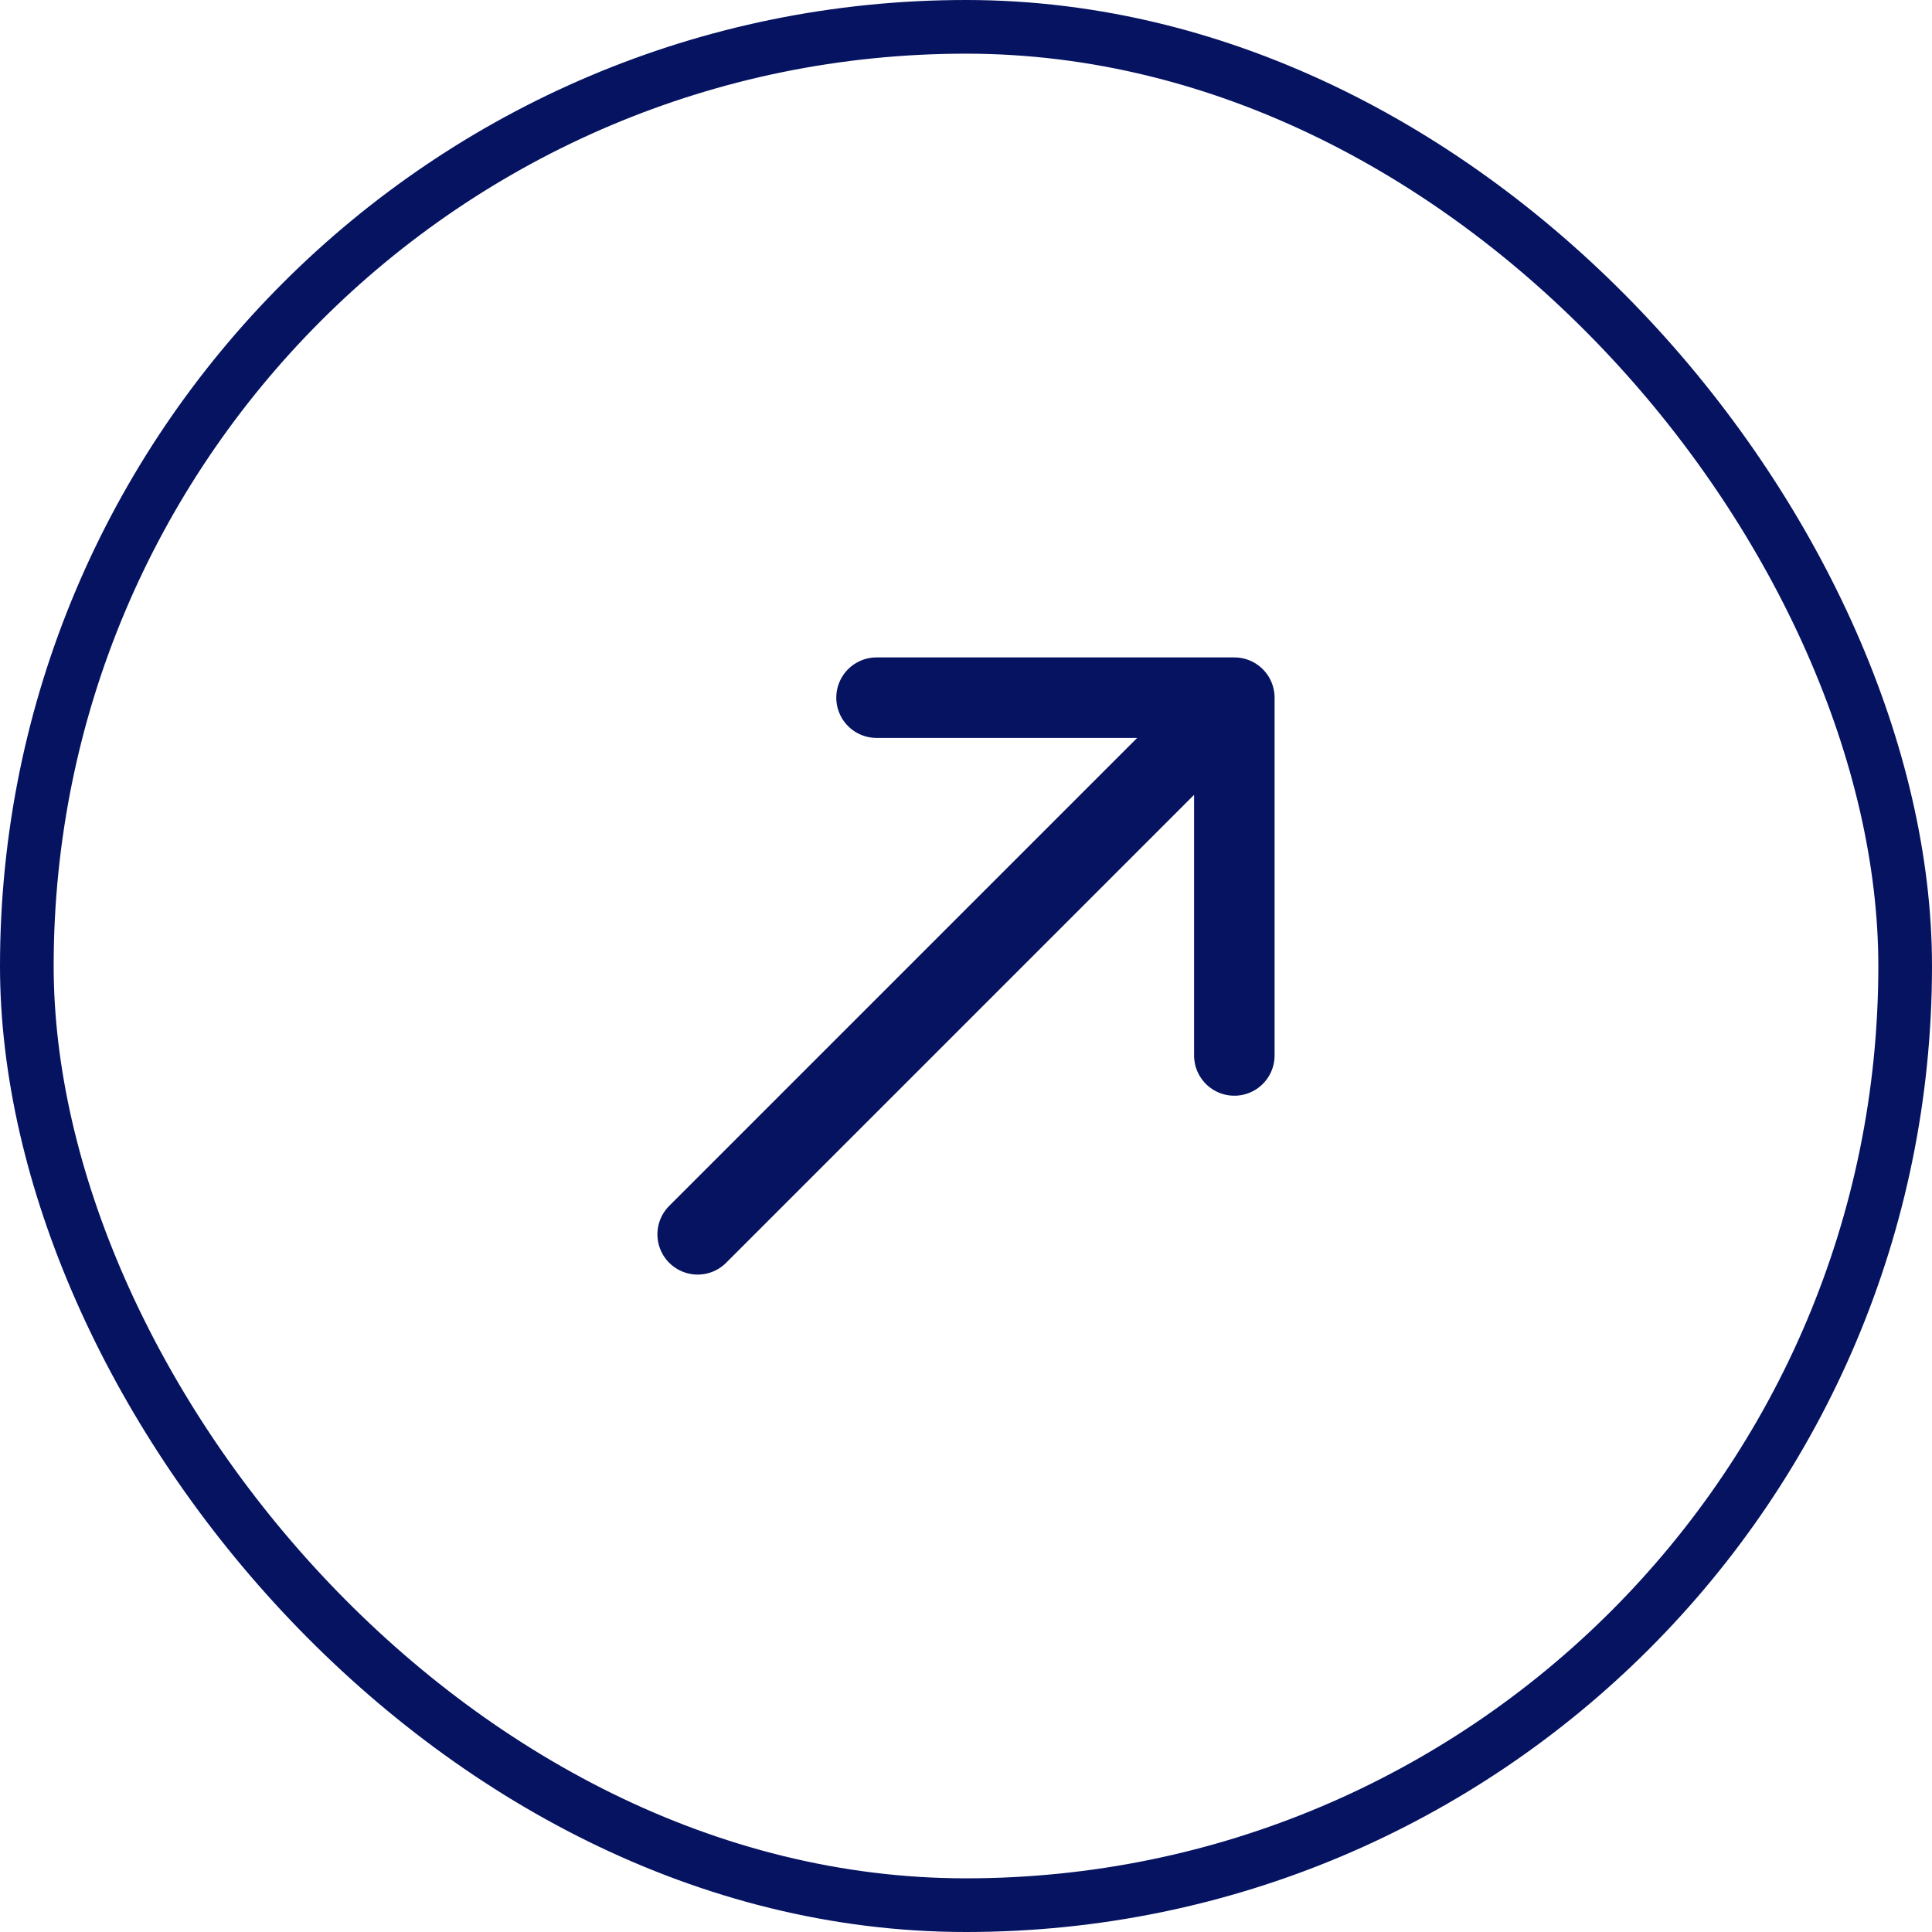 <svg width="36" height="36" viewBox="0 0 36 36" fill="none" xmlns="http://www.w3.org/2000/svg">
<rect x="0.5" y="0.5" width="35" height="35" rx="17.5" stroke="#051361"/>
<path d="M13 23L23 13M23 13H16.333M23 13V19.667" stroke="#051361" stroke-width="1.5" stroke-linecap="round" stroke-linejoin="round"/>
</svg>
